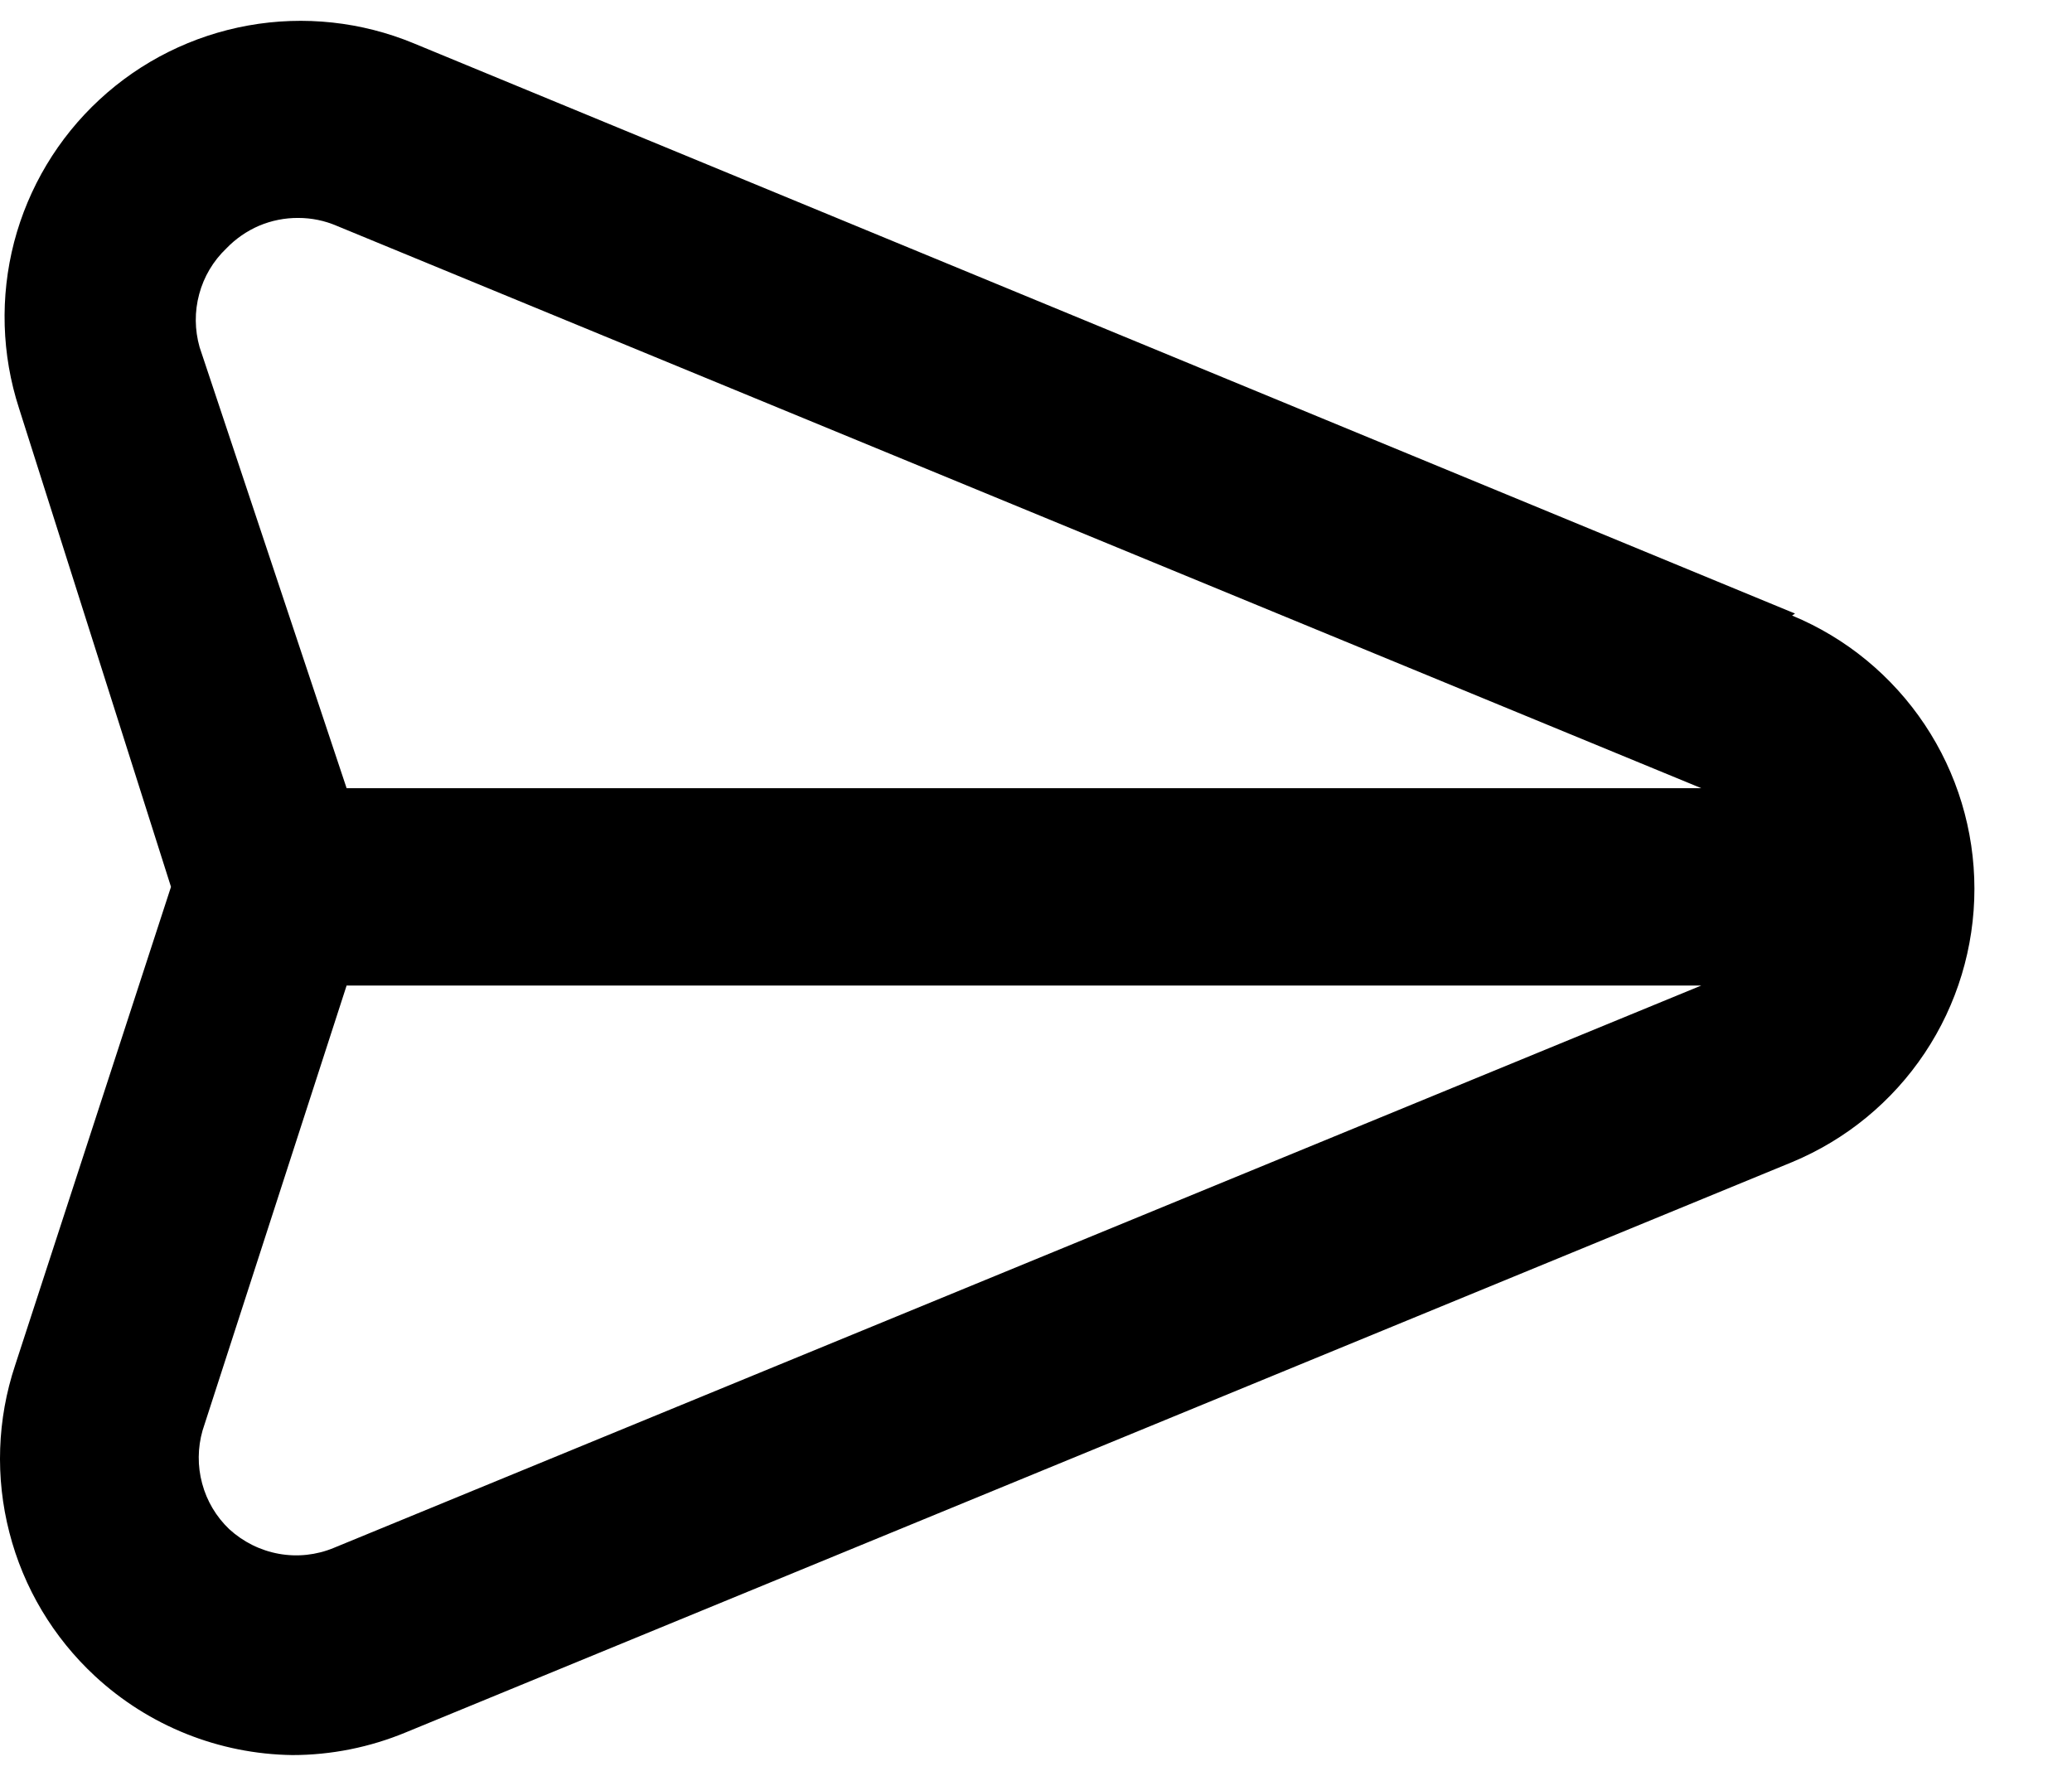 <svg width="21" height="18" viewBox="0 0 21 18" fill="none" xmlns="http://www.w3.org/2000/svg">
<path d="M18.193 6.219L4.193 0.439C3.664 0.22 3.082 0.157 2.518 0.258C1.954 0.359 1.43 0.619 1.009 1.009C0.588 1.398 0.288 1.9 0.143 2.454C-0.001 3.009 0.016 3.594 0.193 4.139L1.733 8.989L0.153 13.839C-0.029 14.386 -0.049 14.975 0.095 15.533C0.238 16.092 0.54 16.597 0.963 16.989C1.508 17.494 2.221 17.779 2.963 17.789C3.358 17.789 3.749 17.71 4.113 17.559L18.163 11.779C18.711 11.551 19.178 11.167 19.507 10.674C19.836 10.181 20.011 9.602 20.011 9.009C20.011 8.416 19.836 7.837 19.507 7.344C19.178 6.851 18.711 6.466 18.163 6.239L18.193 6.219ZM3.383 15.689C3.207 15.762 3.014 15.783 2.826 15.749C2.638 15.715 2.464 15.628 2.323 15.499C2.191 15.373 2.096 15.213 2.049 15.037C2.001 14.86 2.003 14.674 2.053 14.499L3.513 9.989H17.243L3.383 15.689ZM3.513 7.989L2.023 3.519C1.973 3.343 1.971 3.158 2.019 2.981C2.066 2.805 2.161 2.645 2.293 2.519C2.388 2.42 2.501 2.342 2.626 2.288C2.752 2.235 2.887 2.208 3.023 2.209C3.157 2.209 3.29 2.236 3.413 2.289L17.243 7.989H3.513Z" fill="black"/>
</svg>
